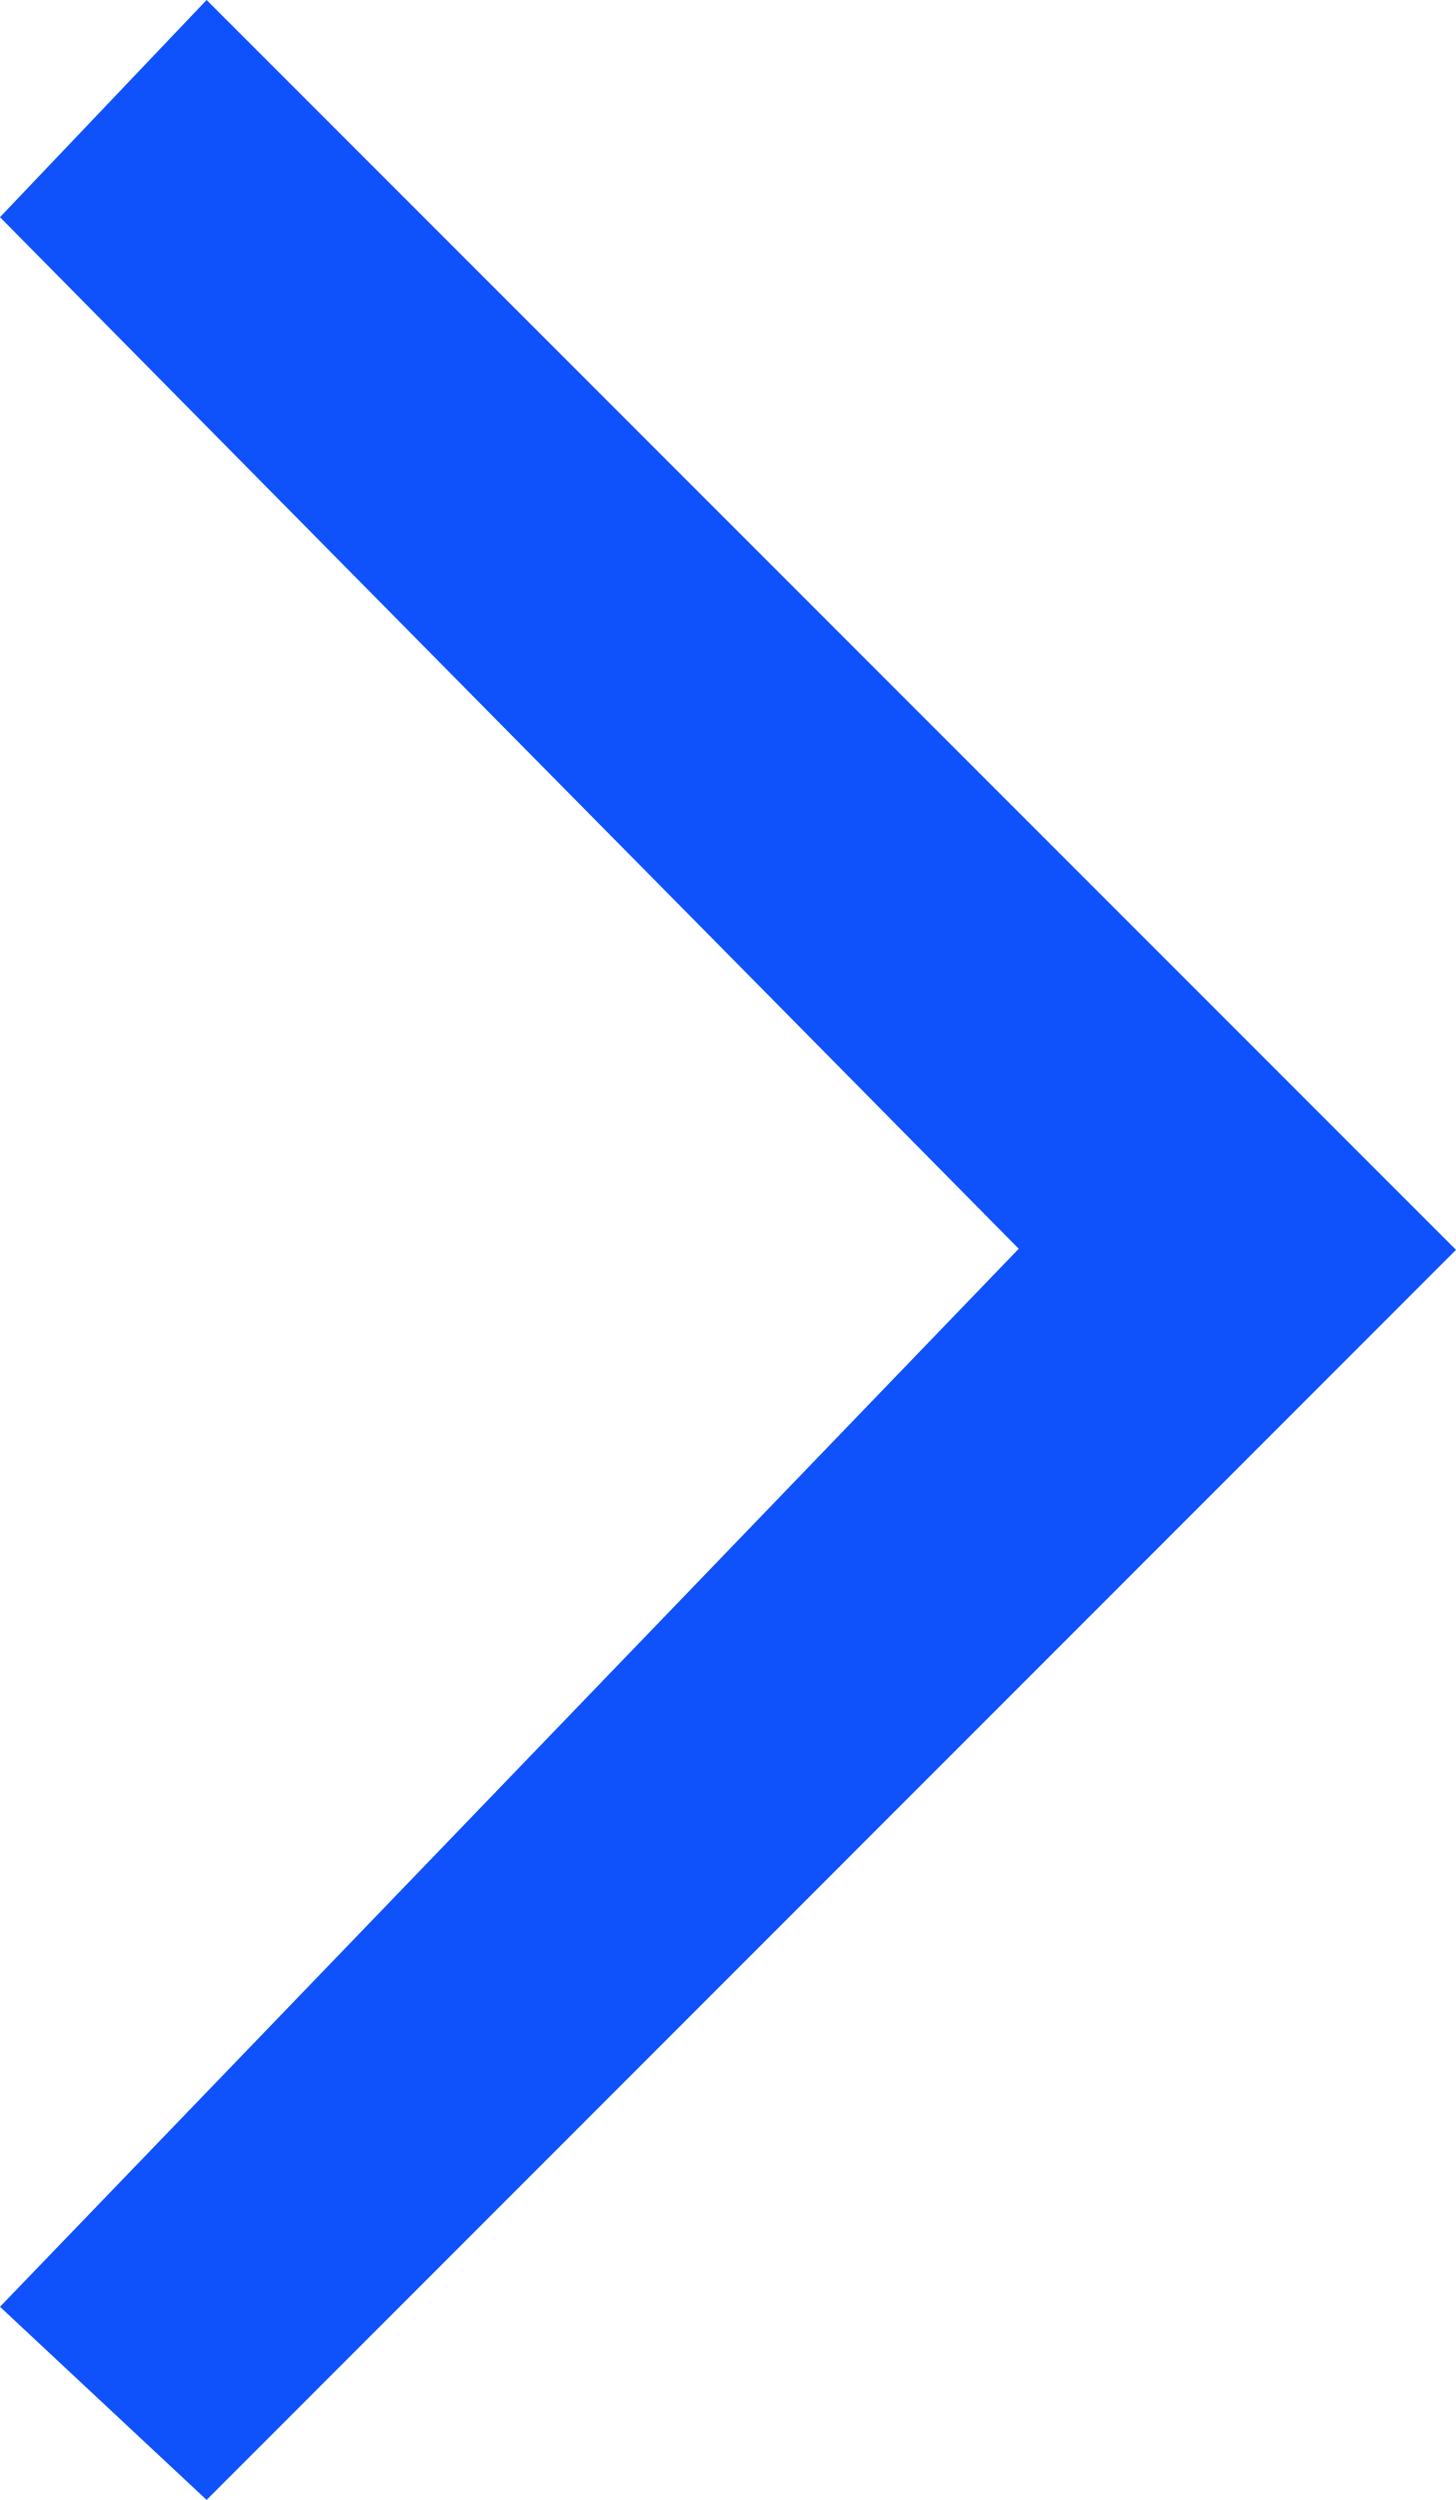<svg xmlns="http://www.w3.org/2000/svg" width="8.048" height="13.813" viewBox="0 0 8.048 13.813">
  <path id="btn_arrow" d="M0,1.2l5.631,5.7L0,12.746l1.142,1.067L8.048,6.906,1.142,0Z" fill="#0f52fb"/>
</svg>
